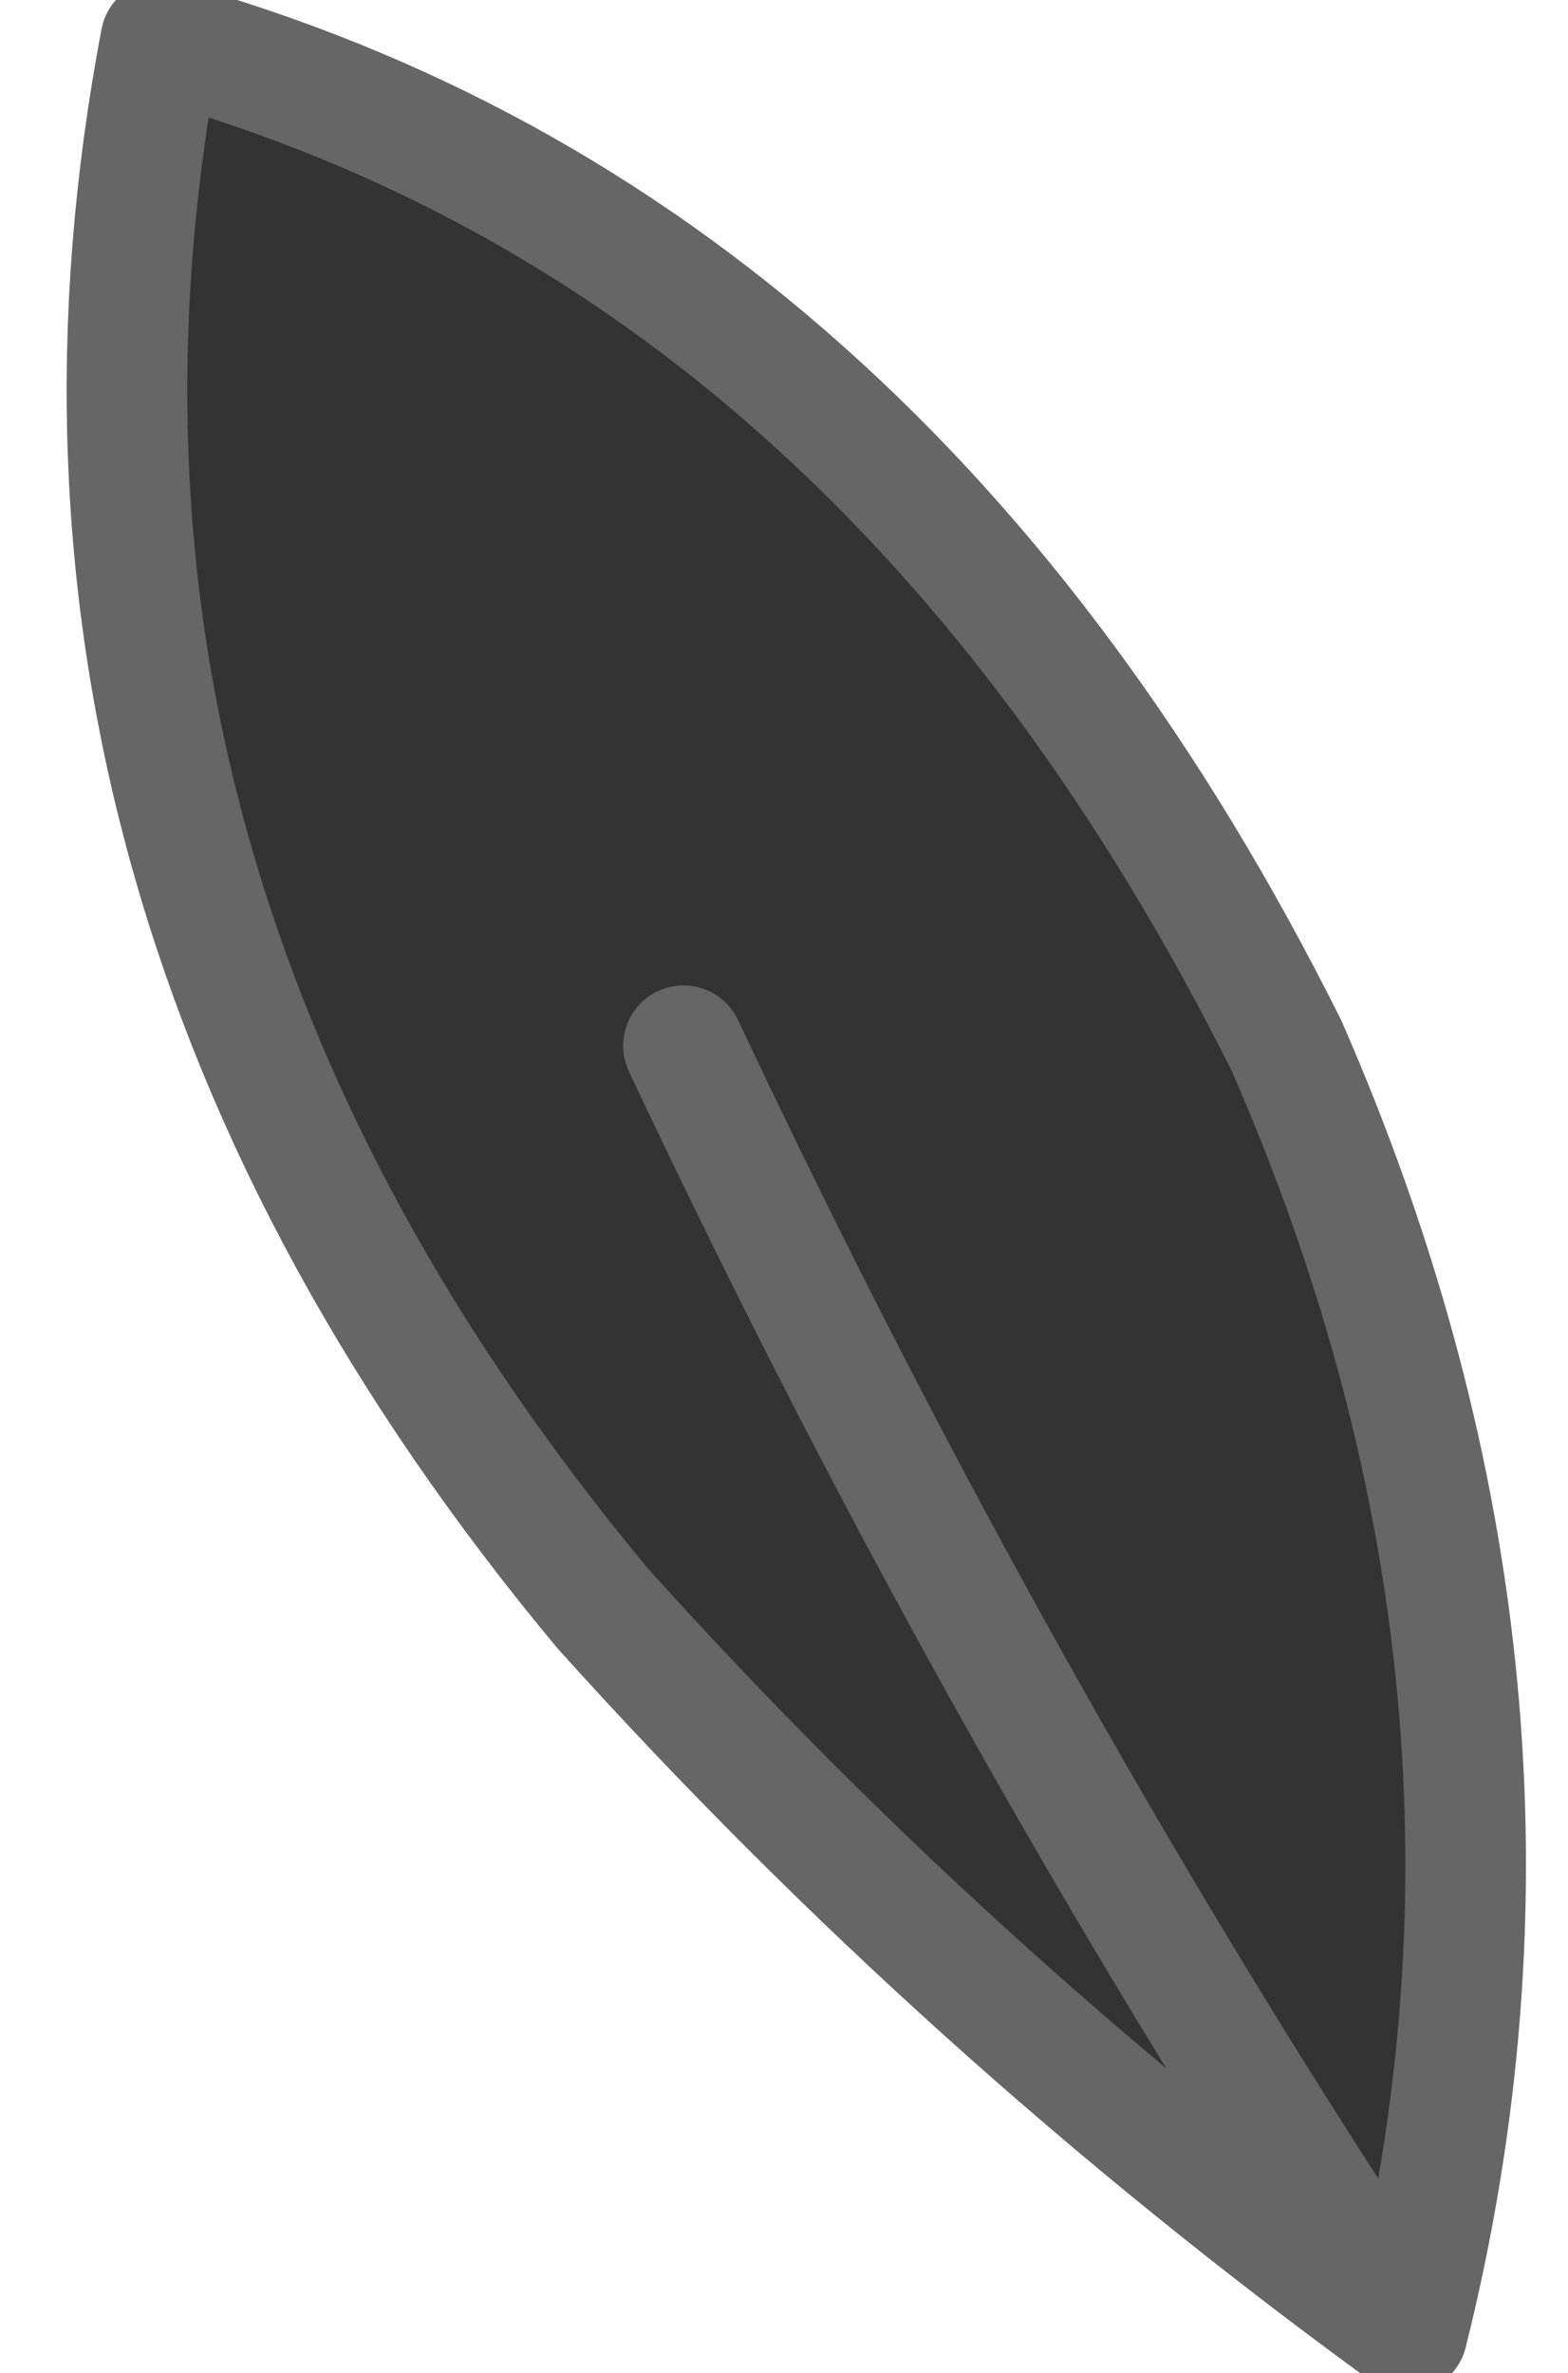 <?xml version="1.0" encoding="UTF-8" standalone="no"?>
<svg xmlns:xlink="http://www.w3.org/1999/xlink" height="2.95px" width="1.95px" xmlns="http://www.w3.org/2000/svg">
  <g transform="matrix(1.0, 0.0, 0.0, 1.0, 0.4, 0.45)">
    <path d="M1.35 2.45 Q0.8 2.05 0.35 1.55 -0.4 0.65 -0.2 -0.4 0.7 -0.15 1.2 0.85 1.55 1.65 1.35 2.45 0.85 1.7 0.45 0.85 0.85 1.7 1.35 2.45" fill="#333333" fill-rule="evenodd" stroke="none"/>
    <path d="M1.35 2.45 Q1.55 1.65 1.2 0.85 0.7 -0.15 -0.2 -0.4 -0.4 0.65 0.35 1.55 0.8 2.05 1.35 2.45 0.85 1.7 0.45 0.85" fill="none" stroke="#666666" stroke-linecap="round" stroke-linejoin="round" stroke-width="0.15"/>
  </g>
</svg>
